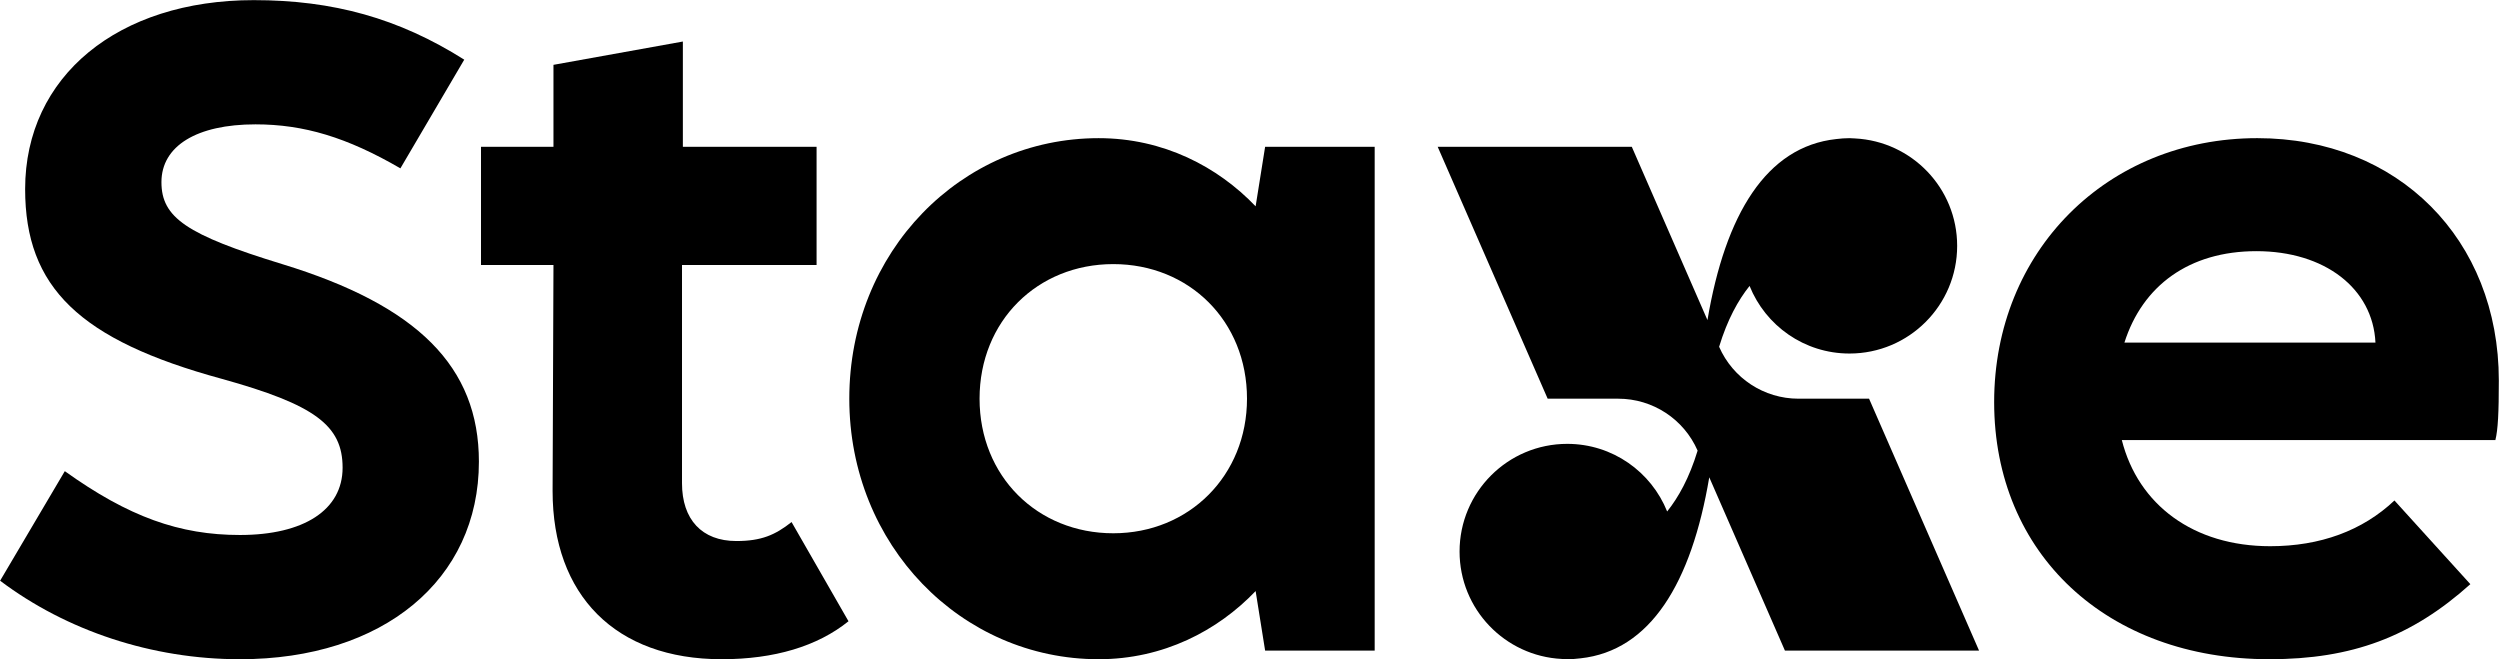 <svg xmlns="http://www.w3.org/2000/svg" clip-rule="evenodd" fill-rule="evenodd" stroke-linejoin="round" stroke-miterlimit="2" viewBox="0 0 1650 435"><g transform="matrix(4.167 0 0 4.167 -929.43 -1025.69)"><path d="m599.288 300.412c-.411-8.609-8.062-14.485-18.856-14.485-10.659 0-18.036 5.467-20.907 14.485zm18.992 15.439h-59.165c2.597 10.249 11.342 16.807 23.502 16.807 7.926 0 14.621-2.46 19.677-7.242l12.023 13.254c-9.291 8.336-18.719 11.888-31.837 11.888-25.687 0-43.587-16.671-43.587-40.719 0-23.912 17.9-41.811 41.675-41.811 22.273 0 38.259 15.986 38.259 38.394 0 5.057-.136 7.79-.547 9.429z"></path><path d="m536.502 349.192-17.421-39.899h-11.185c-5.451 0-10.383-3.229-12.565-8.224 1.316-4.328 3.03-7.395 4.824-9.638 2.52 6.274 8.649 10.71 15.824 10.71 9.419 0 17.056-7.637 17.056-17.057 0-9.125-7.171-16.554-16.181-17.012-.269-.029-.56-.044-.875-.044-.712 0-1.411.057-2.099.142-11.056 1.197-17.571 11.912-20.394 28.674l-11.985-27.45h-30.745l17.421 39.899h11.183c5.452 0 10.385 3.229 12.566 8.225-1.317 4.328-3.03 7.394-4.824 9.638-2.52-6.275-8.649-10.71-15.824-10.71-9.42 0-17.055 7.635-17.055 17.056 0 9.124 7.171 16.554 16.181 17.012.268.028.559.044.874.044.713 0 1.41-.057 2.1-.142 11.056-1.197 17.57-11.913 20.393-28.673l11.985 27.449z"></path><path d="m420.554 309.293c0-12.297-9.155-21.316-21.179-21.316-12.023 0-21.18 9.019-21.18 21.316s9.157 21.316 21.18 21.316c12.024 0 21.179-9.156 21.179-21.316zm2.87-39.899h17.353v79.798h-17.353l-1.504-9.429c-6.011 6.286-14.619 10.795-24.868 10.795-21.725 0-39.489-18.036-39.489-41.265 0-23.366 17.764-41.265 39.489-41.265 10.249 0 18.857 4.509 24.868 10.795z"></path><path d="m357.437 344.545c-4.919 3.963-11.751 6.013-20.085 6.013-16.808 0-26.783-10.111-26.783-26.646l.138-35.798h-11.478v-18.72h11.478v-12.98l20.495-3.691v16.671h21.179v18.72h-21.315v34.569c0 5.739 3.143 9.155 8.609 9.155 3.961 0 6.148-.957 8.744-3.005z"></path><path d="m223.063 338.124 10.247-17.353c10.112 7.242 18.173 10.11 27.739 10.11 10.111 0 16.26-3.961 16.26-10.658 0-6.694-4.372-9.975-19.129-14.073-22.546-6.149-31.154-14.484-31.154-30.061 0-17.899 14.757-29.924 36.21-29.924 12.569 0 22.955 2.869 33.339 9.429l-10.112 17.215c-8.471-4.918-15.303-6.968-22.955-6.968-9.291 0-14.893 3.416-14.893 9.155 0 5.603 3.963 8.334 19.129 12.981 21.453 6.56 31.153 16.26 31.153 31.291 0 18.72-15.166 31.29-37.848 31.29-13.938 0-27.465-4.509-37.986-12.434z"></path></g></svg>